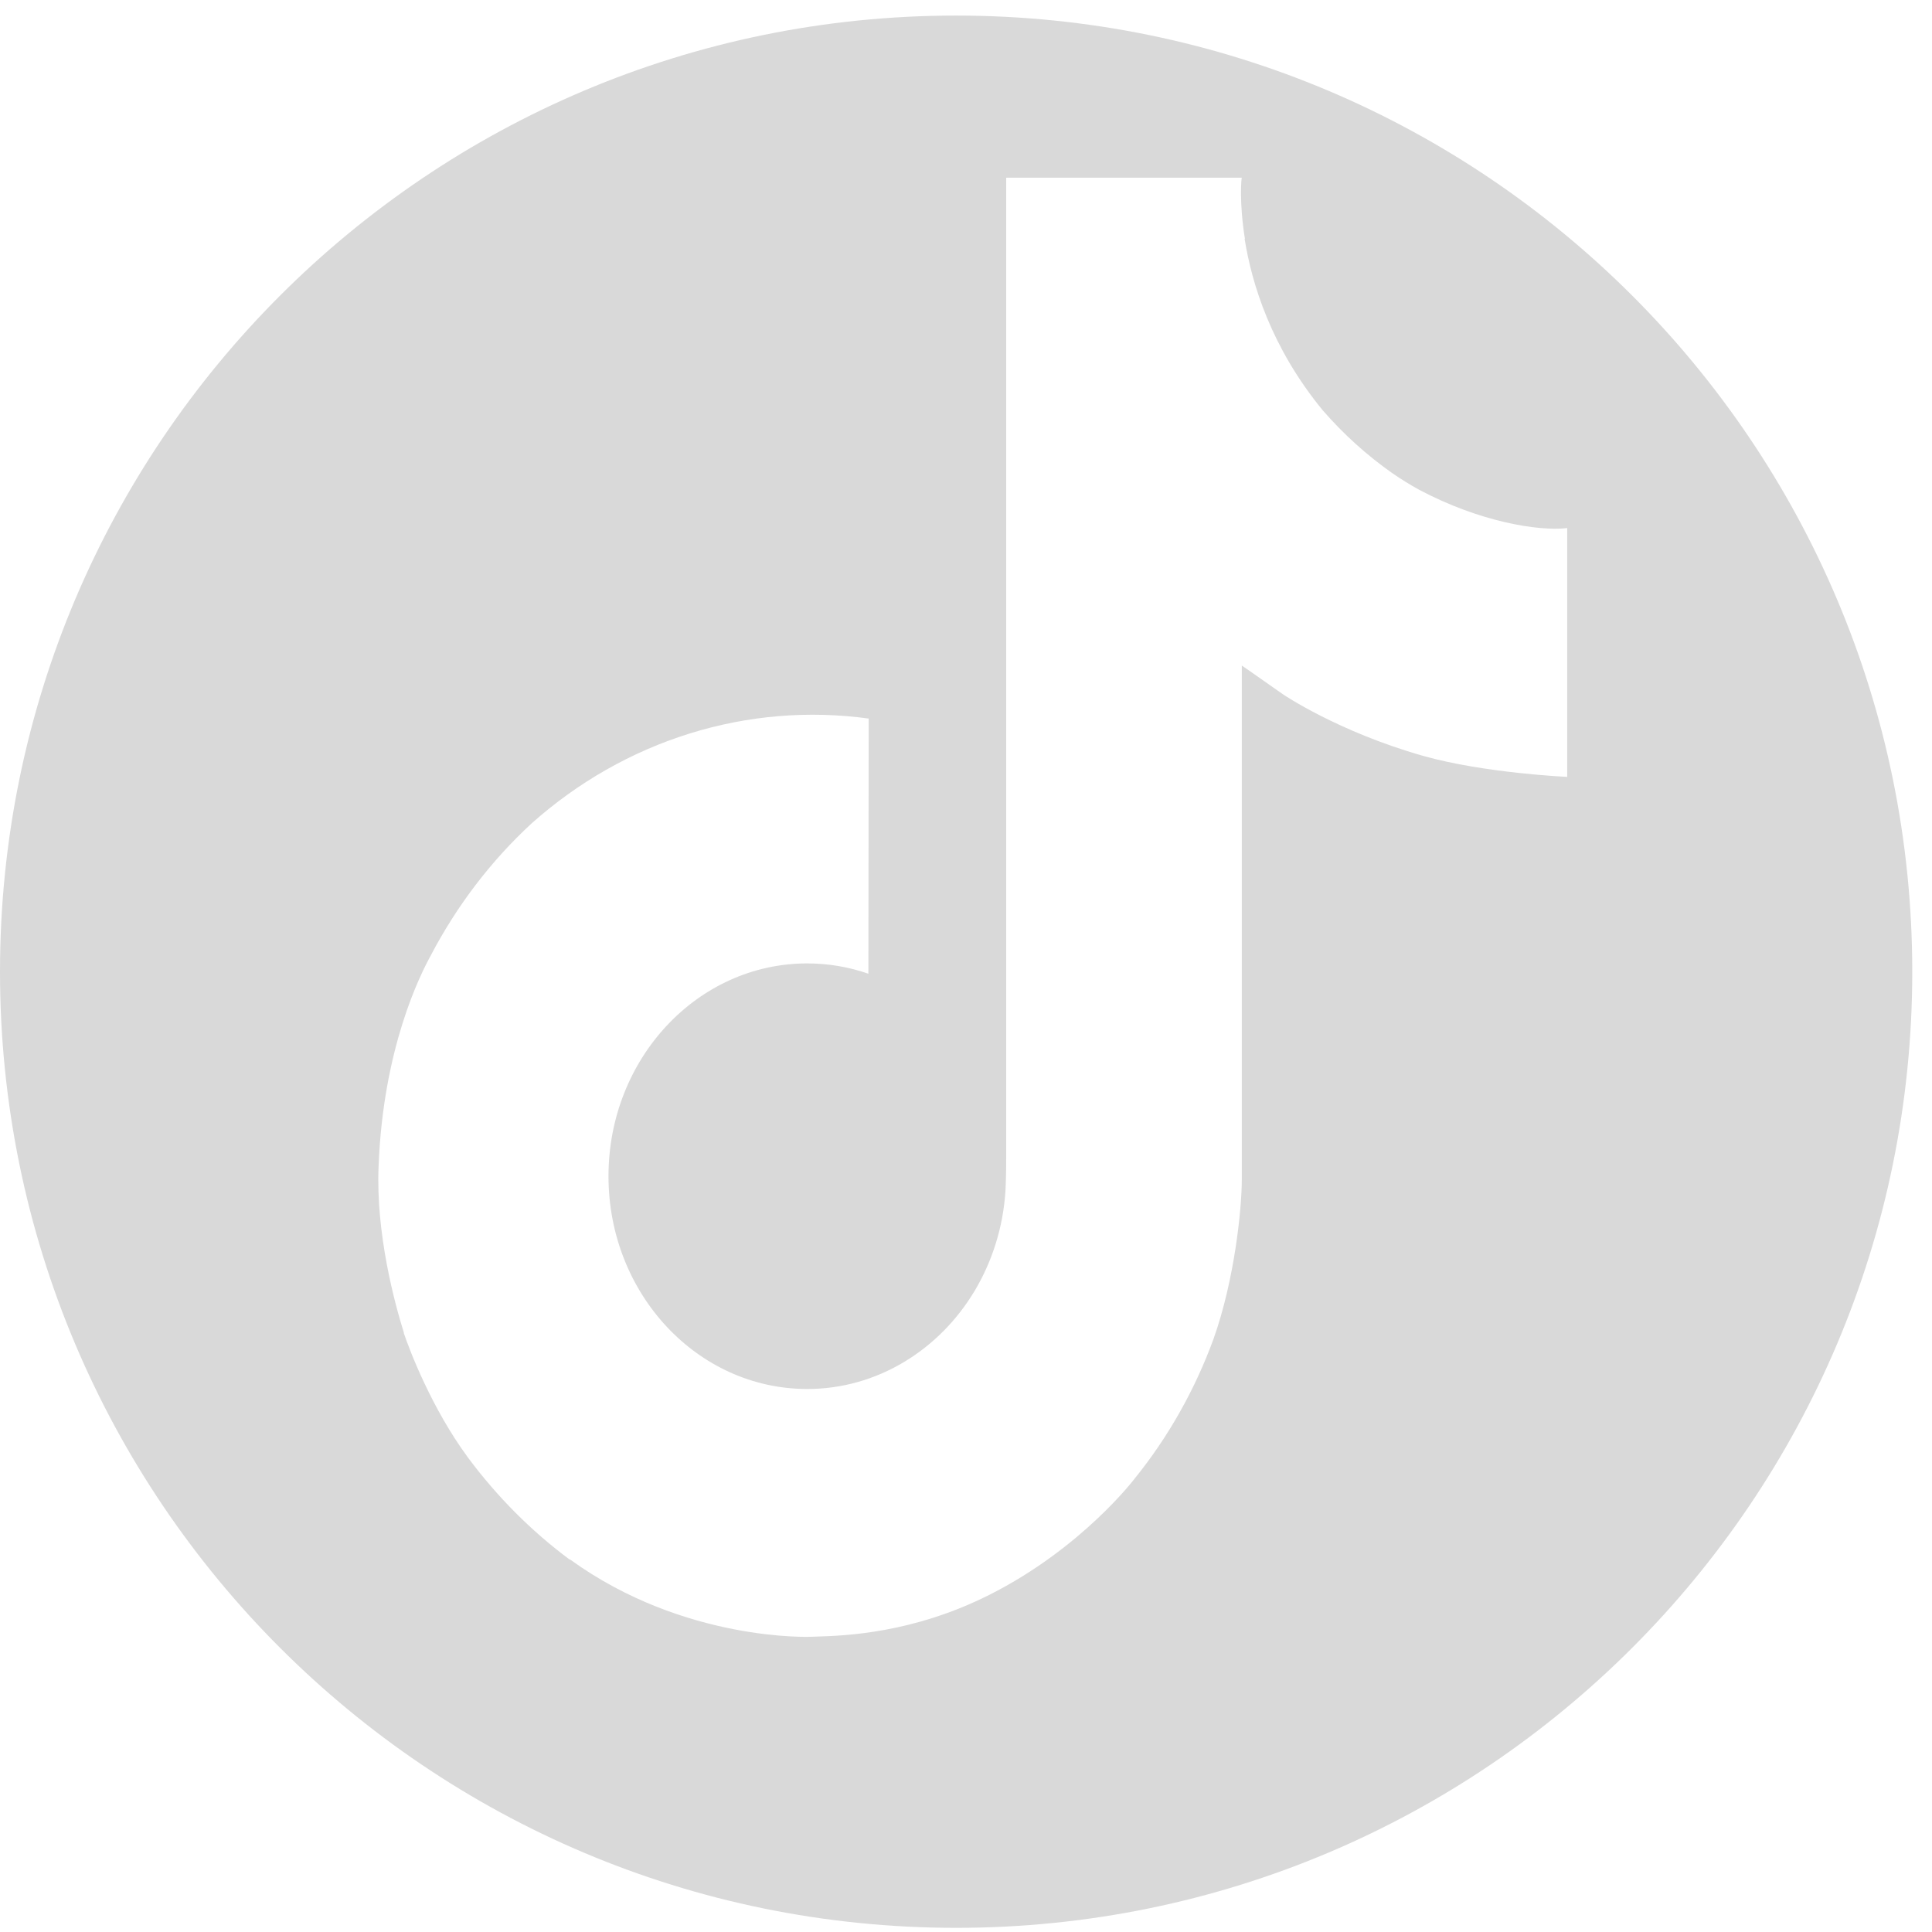 <svg width="65" height="65" viewBox="0 0 65 65" fill="none" xmlns="http://www.w3.org/2000/svg">
<path fill-rule="evenodd" clip-rule="evenodd" d="M32.168 64.86C49.934 64.86 64.336 50.458 64.336 32.692C64.336 14.926 49.934 0.524 32.168 0.524C14.402 0.524 0 14.926 0 32.692C0 50.458 14.402 64.86 32.168 64.86ZM46.837 15.915C47.131 16.119 47.435 16.307 47.746 16.478C49.773 17.553 51.752 17.88 52.727 17.767V26.137C52.727 26.137 49.945 26.014 47.88 25.431C45.001 24.612 43.156 23.354 43.156 23.354C43.156 23.354 41.876 22.453 41.779 22.392V39.688C41.779 40.649 41.54 43.054 40.823 45.06C40.194 46.775 39.295 48.363 38.165 49.757C38.165 49.757 36.396 52.09 33.289 53.655C30.699 54.961 28.395 55.032 27.48 55.061C27.405 55.063 27.339 55.065 27.284 55.068C27.284 55.068 23.029 55.249 19.192 52.476L19.173 52.456V52.476C17.876 51.513 16.719 50.352 15.74 49.031C14.525 47.383 13.78 45.429 13.588 44.856V44.836C13.282 43.863 12.641 41.51 12.737 39.239C12.89 35.237 14.152 32.771 14.487 32.157C15.366 30.475 16.515 28.968 17.881 27.706C19.44 26.316 21.253 25.284 23.206 24.677C25.158 24.069 27.208 23.898 29.226 24.175L29.216 32.76C28.552 32.529 27.857 32.413 27.158 32.413C23.465 32.413 20.472 35.616 20.472 39.572C20.472 43.528 23.465 46.731 27.158 46.731C28.308 46.732 29.438 46.415 30.437 45.81C31.396 45.231 32.206 44.41 32.797 43.419C33.387 42.428 33.74 41.298 33.823 40.128V40.11C33.828 40.085 33.828 40.061 33.828 40.037C33.829 40.019 33.83 40.001 33.831 39.983C33.834 39.948 33.836 39.914 33.836 39.878C33.853 39.45 33.853 39.018 33.853 38.58V5.979H41.779C41.767 5.979 41.684 6.787 41.884 8.036H41.874C42.114 9.54 42.764 11.689 44.504 13.807C45.2 14.607 45.983 15.315 46.837 15.915Z" fill="#D9D9D9"/>
</svg>
